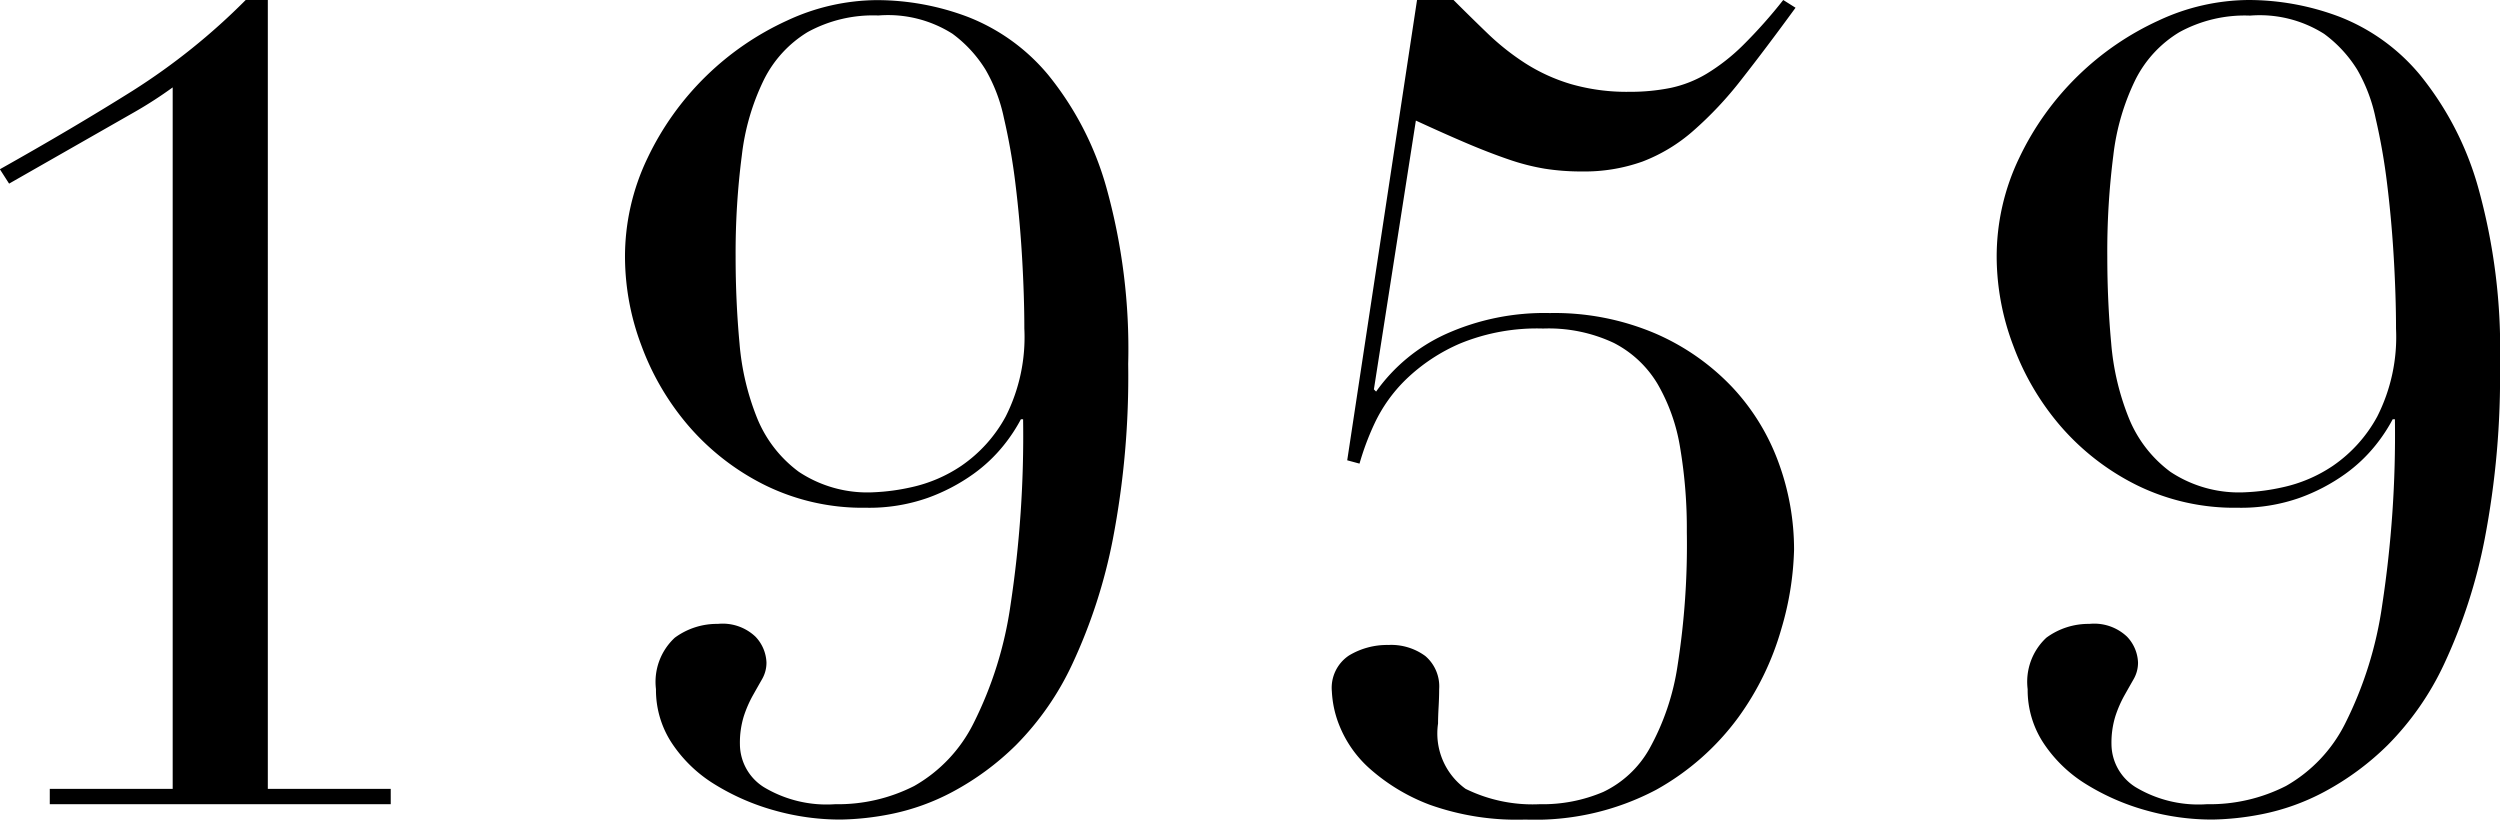 <svg xmlns="http://www.w3.org/2000/svg" width="81.36" height="26.676" viewBox="0 0 81.36 26.676">
  <path id="パス_38736" data-name="パス 38736" d="M-38.376-.5h4V-23.328a13.572,13.572,0,0,1-1.224.792l-4.1,2.34L-40-20.664Q-37.62-22-35.676-23.22A21.076,21.076,0,0,0-32-26.172h.72V-.5h4V0H-38.376Zm22.32-17.316q0,1.44.126,2.808a8.326,8.326,0,0,0,.576,2.448A4.073,4.073,0,0,0-14-10.818a4.032,4.032,0,0,0,2.448.666,6.814,6.814,0,0,0,1.206-.162,4.7,4.7,0,0,0,1.638-.7,4.6,4.6,0,0,0,1.44-1.6A5.727,5.727,0,0,0-6.66-15.48q0-1.044-.072-2.286t-.216-2.412a20.077,20.077,0,0,0-.378-2.16A5.278,5.278,0,0,0-7.92-23.9,4.154,4.154,0,0,0-9-25.074a3.914,3.914,0,0,0-2.412-.594,4.425,4.425,0,0,0-2.3.54,3.786,3.786,0,0,0-1.422,1.548,7.57,7.57,0,0,0-.72,2.466A24.665,24.665,0,0,0-16.056-17.82Zm-3.6.036a7.4,7.4,0,0,1,.738-3.258,9.3,9.3,0,0,1,1.908-2.664,9.312,9.312,0,0,1,2.628-1.8,7,7,0,0,1,2.934-.666,8.393,8.393,0,0,1,2.934.54,6.44,6.44,0,0,1,2.628,1.89A10.151,10.151,0,0,1-4-20.106a19.562,19.562,0,0,1,.72,5.778,28.061,28.061,0,0,1-.5,5.706,17.448,17.448,0,0,1-1.314,4.05A9.338,9.338,0,0,1-6.93-1.926,8.917,8.917,0,0,1-9-.4a7.339,7.339,0,0,1-2,.72A9.036,9.036,0,0,1-12.636.5,7.891,7.891,0,0,1-14.8.2,7.506,7.506,0,0,1-16.74-.648,4.464,4.464,0,0,1-18.126-1.98a3.136,3.136,0,0,1-.522-1.764,1.959,1.959,0,0,1,.612-1.674,2.308,2.308,0,0,1,1.4-.45,1.553,1.553,0,0,1,1.224.414,1.286,1.286,0,0,1,.36.846,1.071,1.071,0,0,1-.144.54q-.144.252-.306.54a3.828,3.828,0,0,0-.288.666,2.924,2.924,0,0,0-.126.918,1.659,1.659,0,0,0,.774,1.386A3.968,3.968,0,0,0-12.816,0a5.464,5.464,0,0,0,2.574-.594A4.81,4.81,0,0,0-8.316-2.628,12.466,12.466,0,0,0-7.11-6.48,36.7,36.7,0,0,0-6.7-12.528h-.072a5.307,5.307,0,0,1-.558.846,4.975,4.975,0,0,1-.99.936,6.089,6.089,0,0,1-1.476.774,5.729,5.729,0,0,1-2.016.324,7.191,7.191,0,0,1-3.294-.738,7.953,7.953,0,0,1-2.466-1.908,8.535,8.535,0,0,1-1.548-2.628A8.206,8.206,0,0,1-19.656-17.784ZM6.12-26.172H7.308q.54.54,1.1,1.08a8.068,8.068,0,0,0,1.224.972,5.867,5.867,0,0,0,1.494.684,6.563,6.563,0,0,0,1.908.252,6.609,6.609,0,0,0,1.332-.126,3.832,3.832,0,0,0,1.188-.468,6.4,6.4,0,0,0,1.17-.918,16,16,0,0,0,1.314-1.476l.4.252q-.972,1.332-1.764,2.34A11.9,11.9,0,0,1,15.1-21.906a5.438,5.438,0,0,1-1.638.99,5.616,5.616,0,0,1-1.98.324,7.585,7.585,0,0,1-1.206-.09,7.232,7.232,0,0,1-1.188-.306q-.63-.216-1.35-.522t-1.656-.738L4.716-13.5l.072.072A5.65,5.65,0,0,1,7.056-15.3a7.813,7.813,0,0,1,3.384-.684,8.369,8.369,0,0,1,3.438.666,7.608,7.608,0,0,1,2.5,1.746,7.169,7.169,0,0,1,1.512,2.466,8.211,8.211,0,0,1,.5,2.826,9.869,9.869,0,0,1-.414,2.574,9.149,9.149,0,0,1-1.4,2.88A8.321,8.321,0,0,1,13.9-.468,8.429,8.429,0,0,1,9.648.5,8.434,8.434,0,0,1,6.534.018,6.253,6.253,0,0,1,4.608-1.134,3.728,3.728,0,0,1,3.618-2.5a3.4,3.4,0,0,1-.27-1.17,1.262,1.262,0,0,1,.558-1.17,2.4,2.4,0,0,1,1.278-.342,1.876,1.876,0,0,1,1.206.36,1.3,1.3,0,0,1,.45,1.08q0,.252-.018.576t-.018.54A2.224,2.224,0,0,0,7.7-.5a4.937,4.937,0,0,0,2.412.5,5.016,5.016,0,0,0,2.07-.4A3.4,3.4,0,0,0,13.68-1.8,7.985,7.985,0,0,0,14.6-4.518,25.345,25.345,0,0,0,14.9-8.856a15.816,15.816,0,0,0-.216-2.736,6.037,6.037,0,0,0-.738-2.088,3.536,3.536,0,0,0-1.422-1.332,4.979,4.979,0,0,0-2.3-.468,6.586,6.586,0,0,0-2.7.486,5.868,5.868,0,0,0-1.764,1.17,4.913,4.913,0,0,0-1.026,1.44,8.674,8.674,0,0,0-.486,1.3l-.4-.108ZM28.584-17.82q0,1.44.126,2.808a8.326,8.326,0,0,0,.576,2.448,4.073,4.073,0,0,0,1.35,1.746,4.032,4.032,0,0,0,2.448.666,6.814,6.814,0,0,0,1.206-.162,4.7,4.7,0,0,0,1.638-.7,4.6,4.6,0,0,0,1.44-1.6,5.727,5.727,0,0,0,.612-2.862q0-1.044-.072-2.286t-.216-2.412a20.078,20.078,0,0,0-.378-2.16A5.278,5.278,0,0,0,36.72-23.9a4.154,4.154,0,0,0-1.08-1.17,3.914,3.914,0,0,0-2.412-.594,4.425,4.425,0,0,0-2.3.54A3.786,3.786,0,0,0,29.5-23.58a7.57,7.57,0,0,0-.72,2.466A24.665,24.665,0,0,0,28.584-17.82Zm-3.6.036a7.4,7.4,0,0,1,.738-3.258,9.3,9.3,0,0,1,1.908-2.664,9.312,9.312,0,0,1,2.628-1.8,7,7,0,0,1,2.934-.666,8.393,8.393,0,0,1,2.934.54,6.44,6.44,0,0,1,2.628,1.89,10.151,10.151,0,0,1,1.89,3.636,19.562,19.562,0,0,1,.72,5.778,28.061,28.061,0,0,1-.5,5.706,17.448,17.448,0,0,1-1.314,4.05A9.338,9.338,0,0,1,37.71-1.926,8.917,8.917,0,0,1,35.64-.4a7.339,7.339,0,0,1-2,.72A9.036,9.036,0,0,1,32,.5,7.891,7.891,0,0,1,29.844.2,7.506,7.506,0,0,1,27.9-.648,4.464,4.464,0,0,1,26.514-1.98a3.136,3.136,0,0,1-.522-1.764A1.959,1.959,0,0,1,26.6-5.418a2.308,2.308,0,0,1,1.4-.45,1.553,1.553,0,0,1,1.224.414,1.286,1.286,0,0,1,.36.846,1.071,1.071,0,0,1-.144.54q-.144.252-.306.54a3.828,3.828,0,0,0-.288.666,2.924,2.924,0,0,0-.126.918A1.659,1.659,0,0,0,29.5-.558,3.968,3.968,0,0,0,31.824,0,5.464,5.464,0,0,0,34.4-.594a4.81,4.81,0,0,0,1.926-2.034A12.466,12.466,0,0,0,37.53-6.48a36.7,36.7,0,0,0,.414-6.048h-.072a5.307,5.307,0,0,1-.558.846,4.975,4.975,0,0,1-.99.936,6.089,6.089,0,0,1-1.476.774,5.729,5.729,0,0,1-2.016.324,7.191,7.191,0,0,1-3.294-.738,7.953,7.953,0,0,1-2.466-1.908,8.535,8.535,0,0,1-1.548-2.628A8.206,8.206,0,0,1,24.984-17.784Z" transform="translate(39.996 26.172)"/>
</svg>
